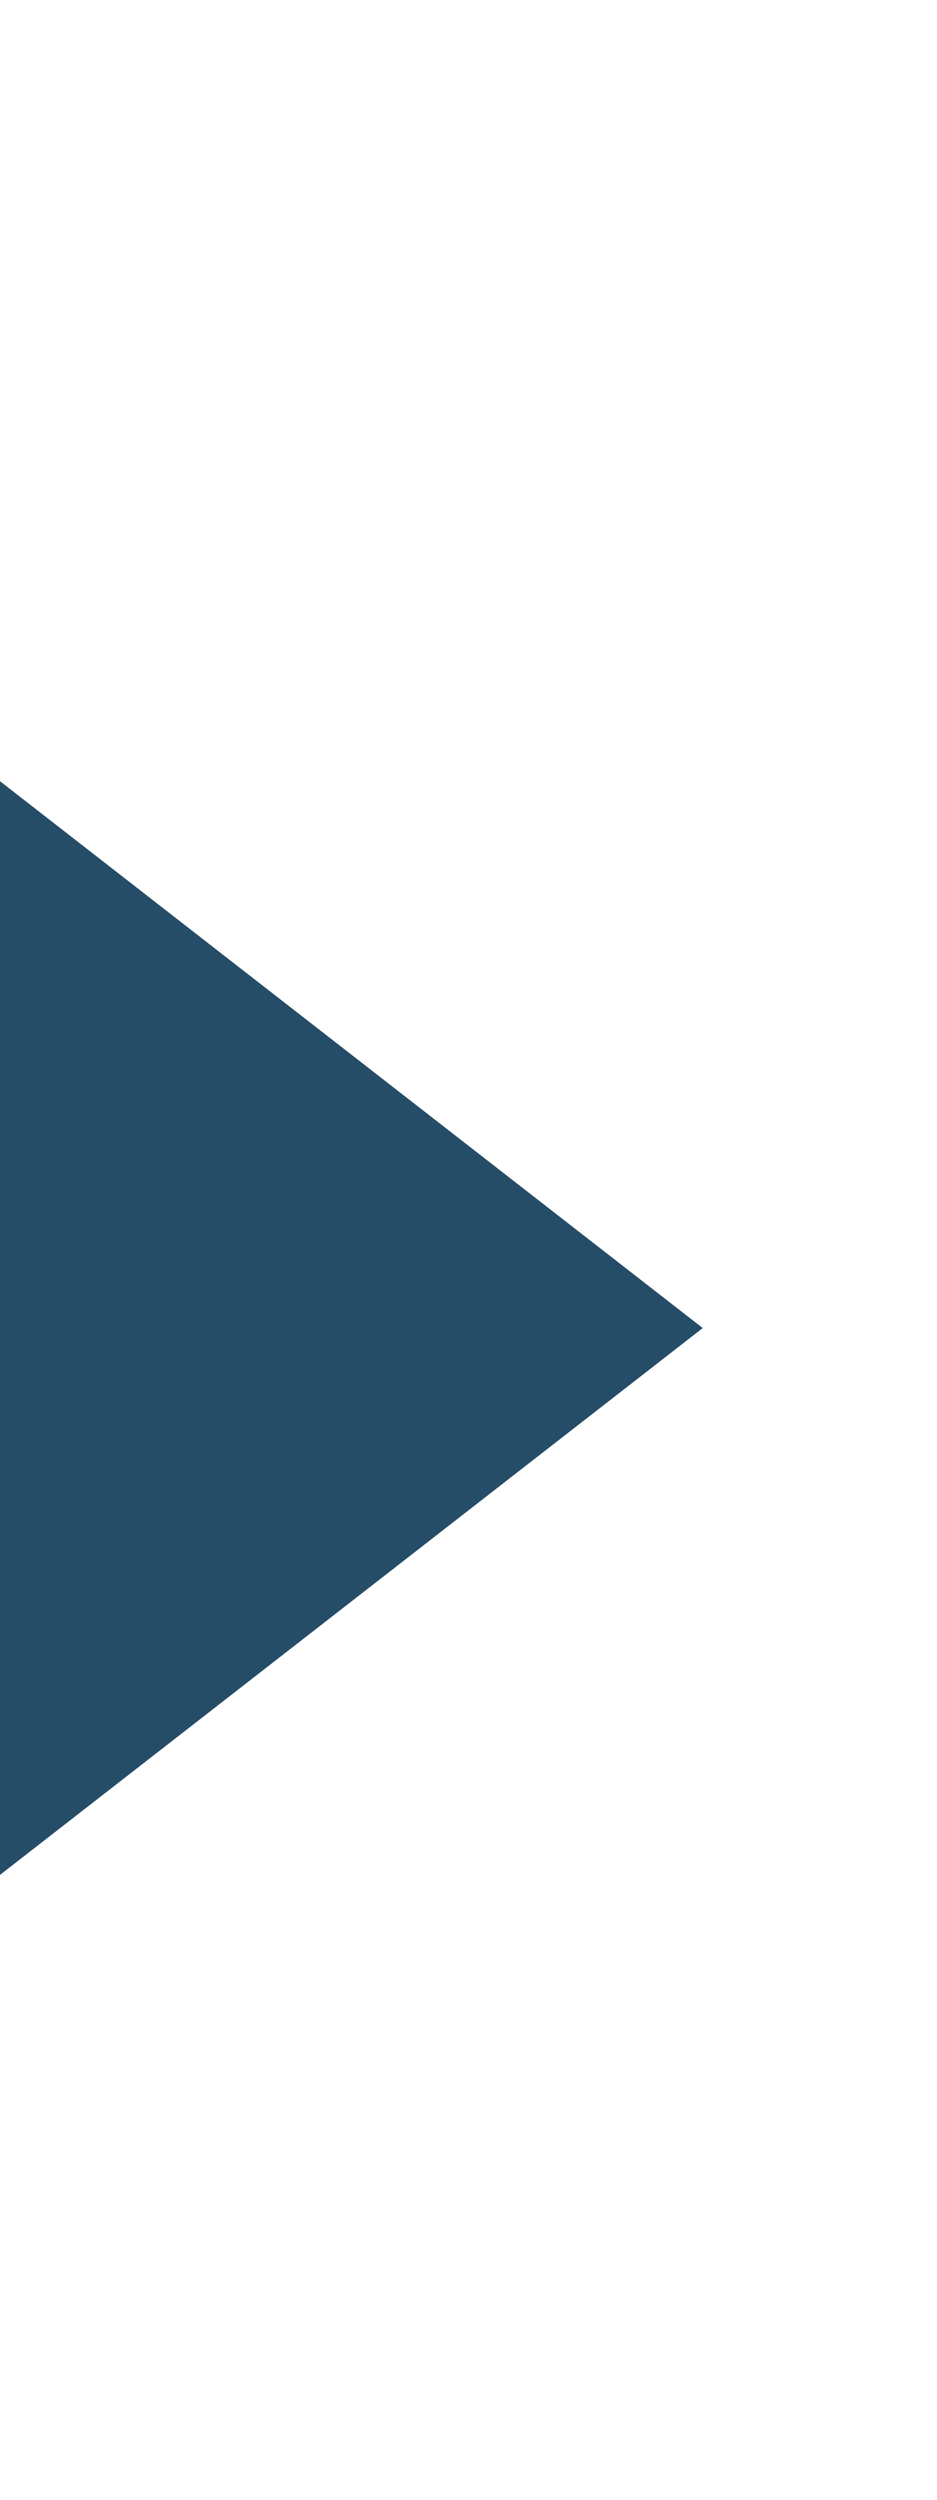 <svg width="6" height="16" viewBox="0 0 6 16" fill="none" xmlns="http://www.w3.org/2000/svg">
<g clip-path="url(#clip0_47_53766)">
<path d="M4.5 8.5L-3.0598e-07 5L-1.5299e-07 8.5L0 12L4.5 8.5Z" fill="#264D68"/>
</g>
<defs>
<clipPath id="clip0_47_53766">
<rect width="16" height="6" fill="white" transform="translate(0 16) rotate(-90)"/>
</clipPath>
</defs>
</svg>
